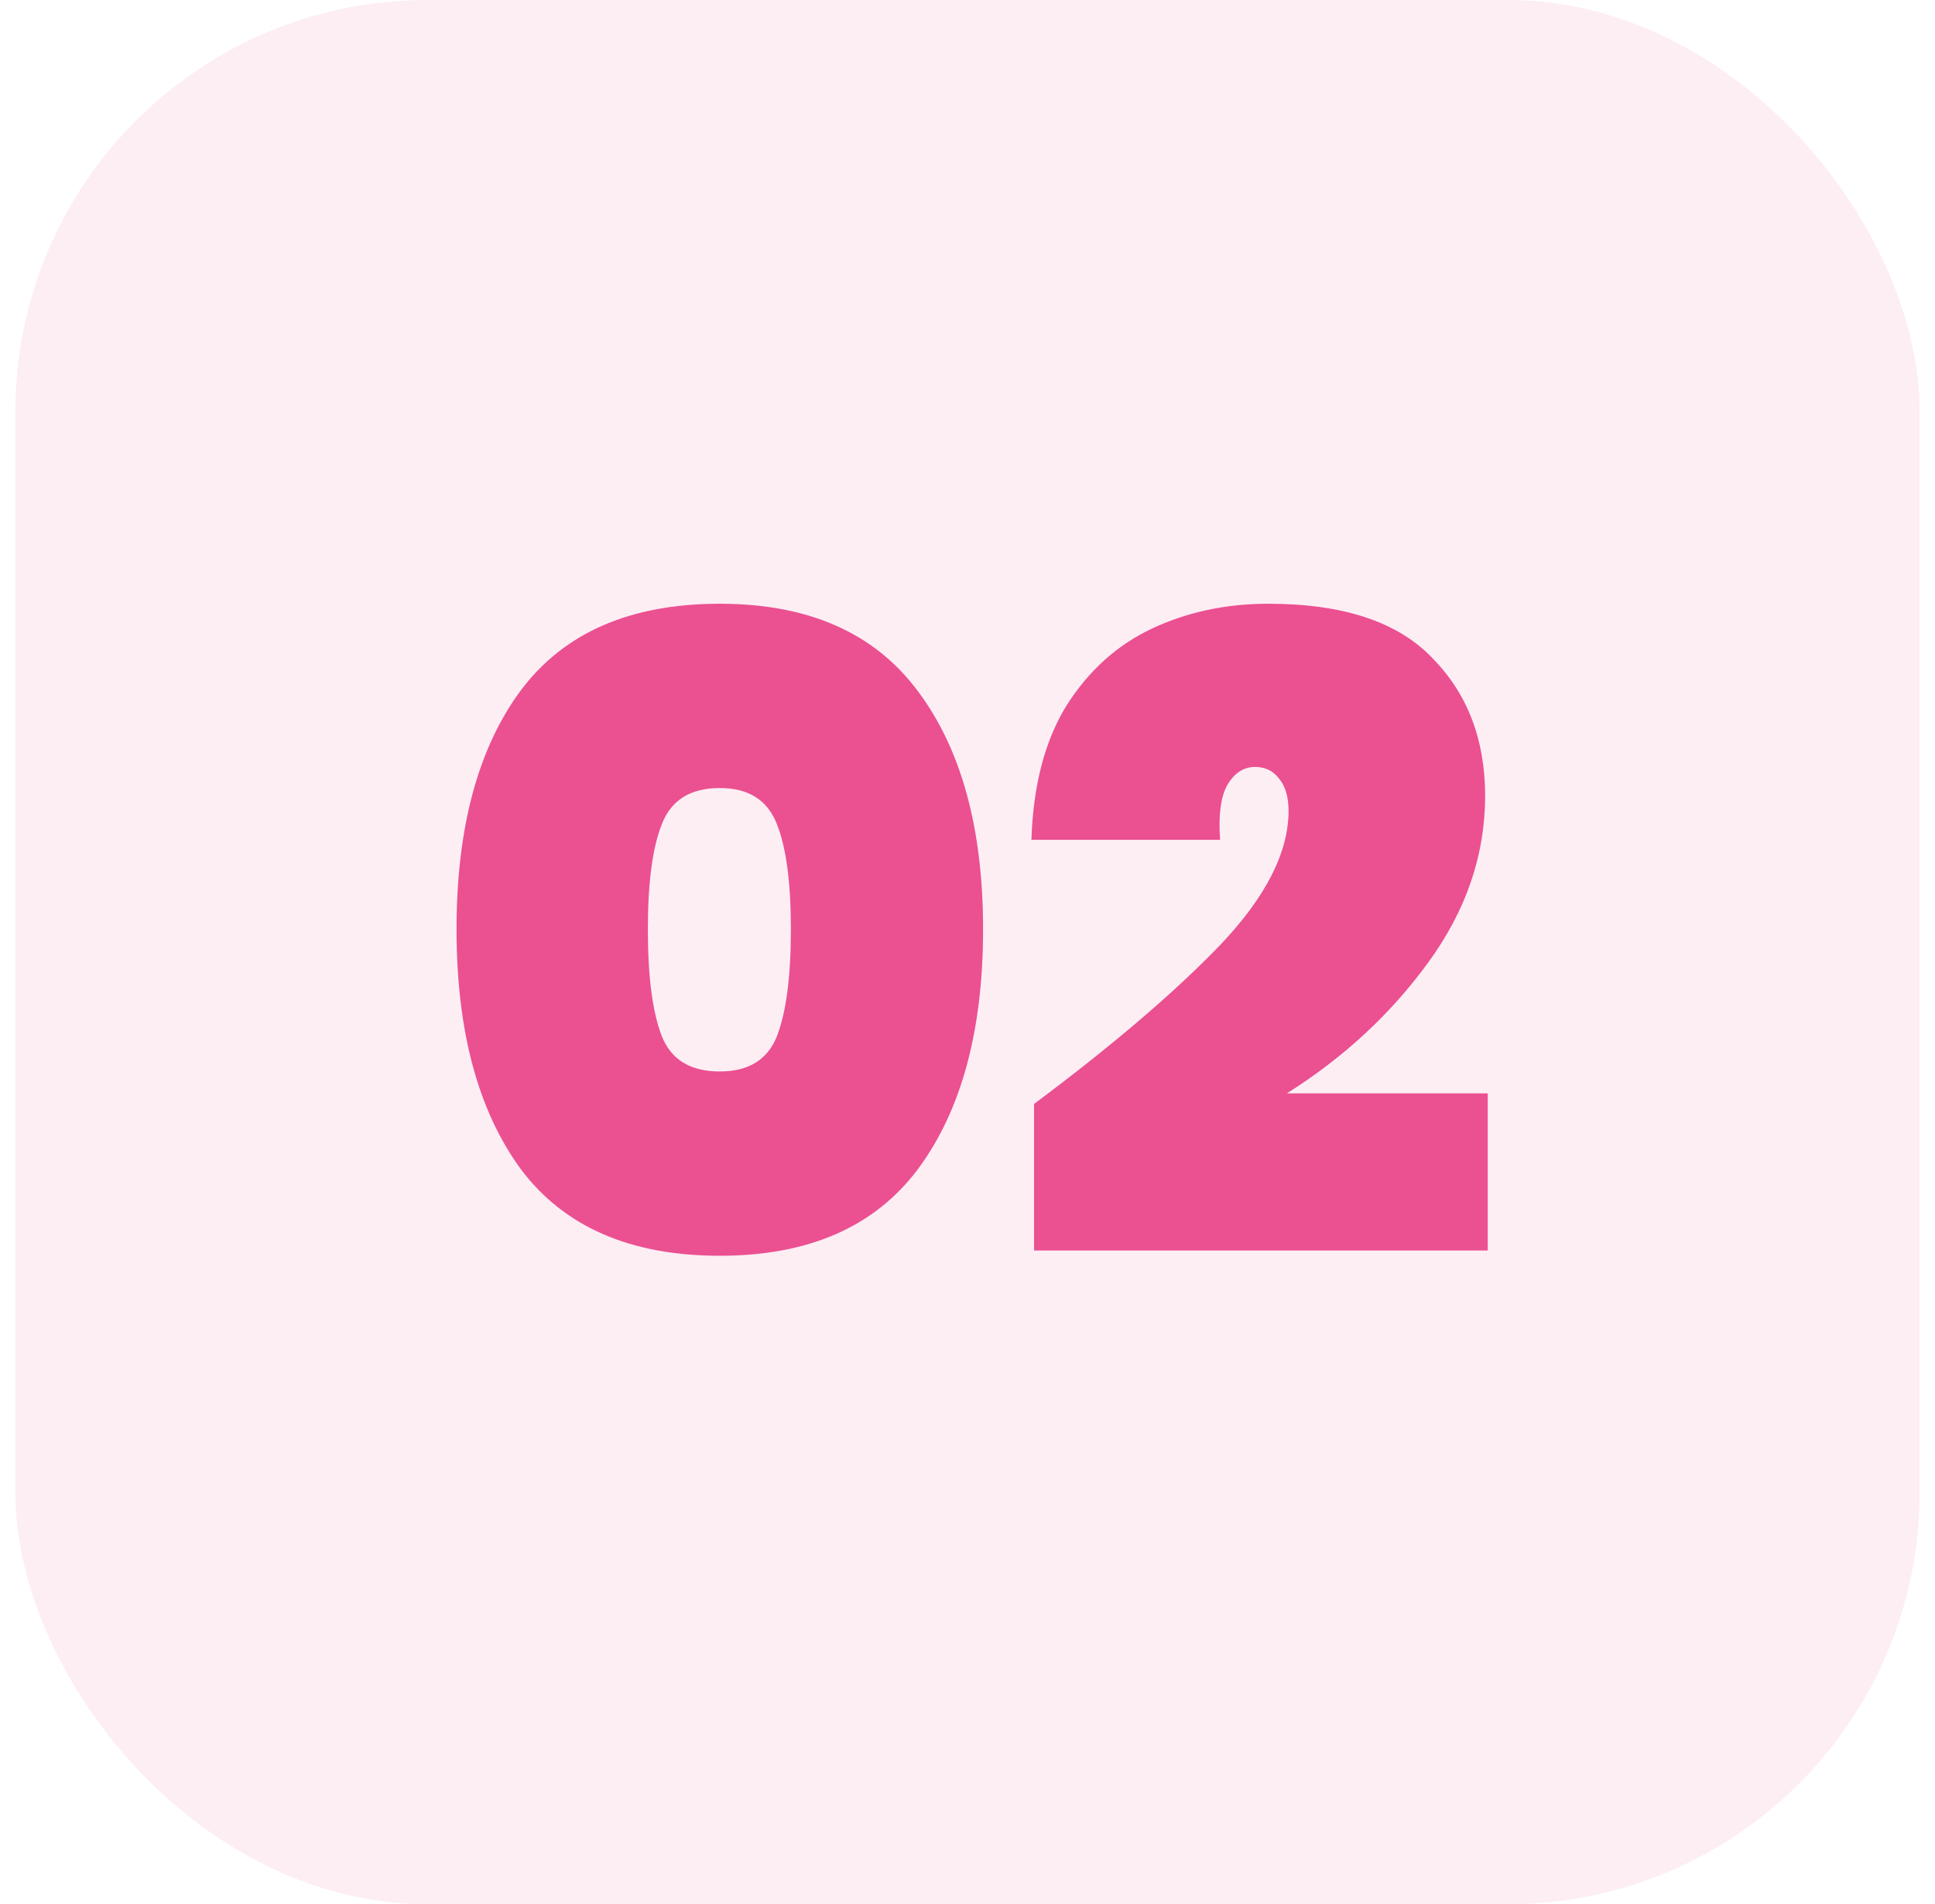 <svg width="63" height="62" viewBox="0 0 63 62" fill="none" xmlns="http://www.w3.org/2000/svg">
<rect opacity="0.1" x="0.5" width="62" height="62" rx="13.405" fill="#EB5091"/>
<path d="M14.864 30.257C14.864 26.962 15.559 24.371 16.95 22.486C18.359 20.6 20.521 19.657 23.435 19.657C26.331 19.657 28.483 20.61 29.892 22.514C31.302 24.4 32.007 26.981 32.007 30.257C32.007 33.552 31.302 36.152 29.892 38.057C28.483 39.943 26.331 40.886 23.435 40.886C20.521 40.886 18.359 39.943 16.95 38.057C15.559 36.152 14.864 33.552 14.864 30.257ZM25.75 30.257C25.75 28.733 25.597 27.59 25.293 26.829C24.988 26.048 24.369 25.657 23.435 25.657C22.483 25.657 21.854 26.048 21.55 26.829C21.245 27.59 21.093 28.733 21.093 30.257C21.093 31.8 21.245 32.962 21.55 33.743C21.854 34.505 22.483 34.886 23.435 34.886C24.369 34.886 24.988 34.505 25.293 33.743C25.597 32.962 25.75 31.8 25.75 30.257ZM33.667 35.943C36.219 34.038 38.238 32.314 39.724 30.771C41.21 29.209 41.953 27.752 41.953 26.4C41.953 25.943 41.848 25.59 41.638 25.343C41.448 25.095 41.191 24.971 40.867 24.971C40.486 24.971 40.181 25.171 39.953 25.571C39.743 25.952 39.667 26.543 39.724 27.343H33.581C33.638 25.571 34.019 24.114 34.724 22.971C35.448 21.829 36.381 20.991 37.524 20.457C38.667 19.924 39.924 19.657 41.296 19.657C43.734 19.657 45.515 20.248 46.638 21.429C47.781 22.59 48.353 24.086 48.353 25.914C48.353 27.838 47.734 29.648 46.496 31.343C45.276 33.019 43.743 34.438 41.896 35.6H48.438V40.714H33.667V35.943Z" fill="#EB5091"/>
</svg>

